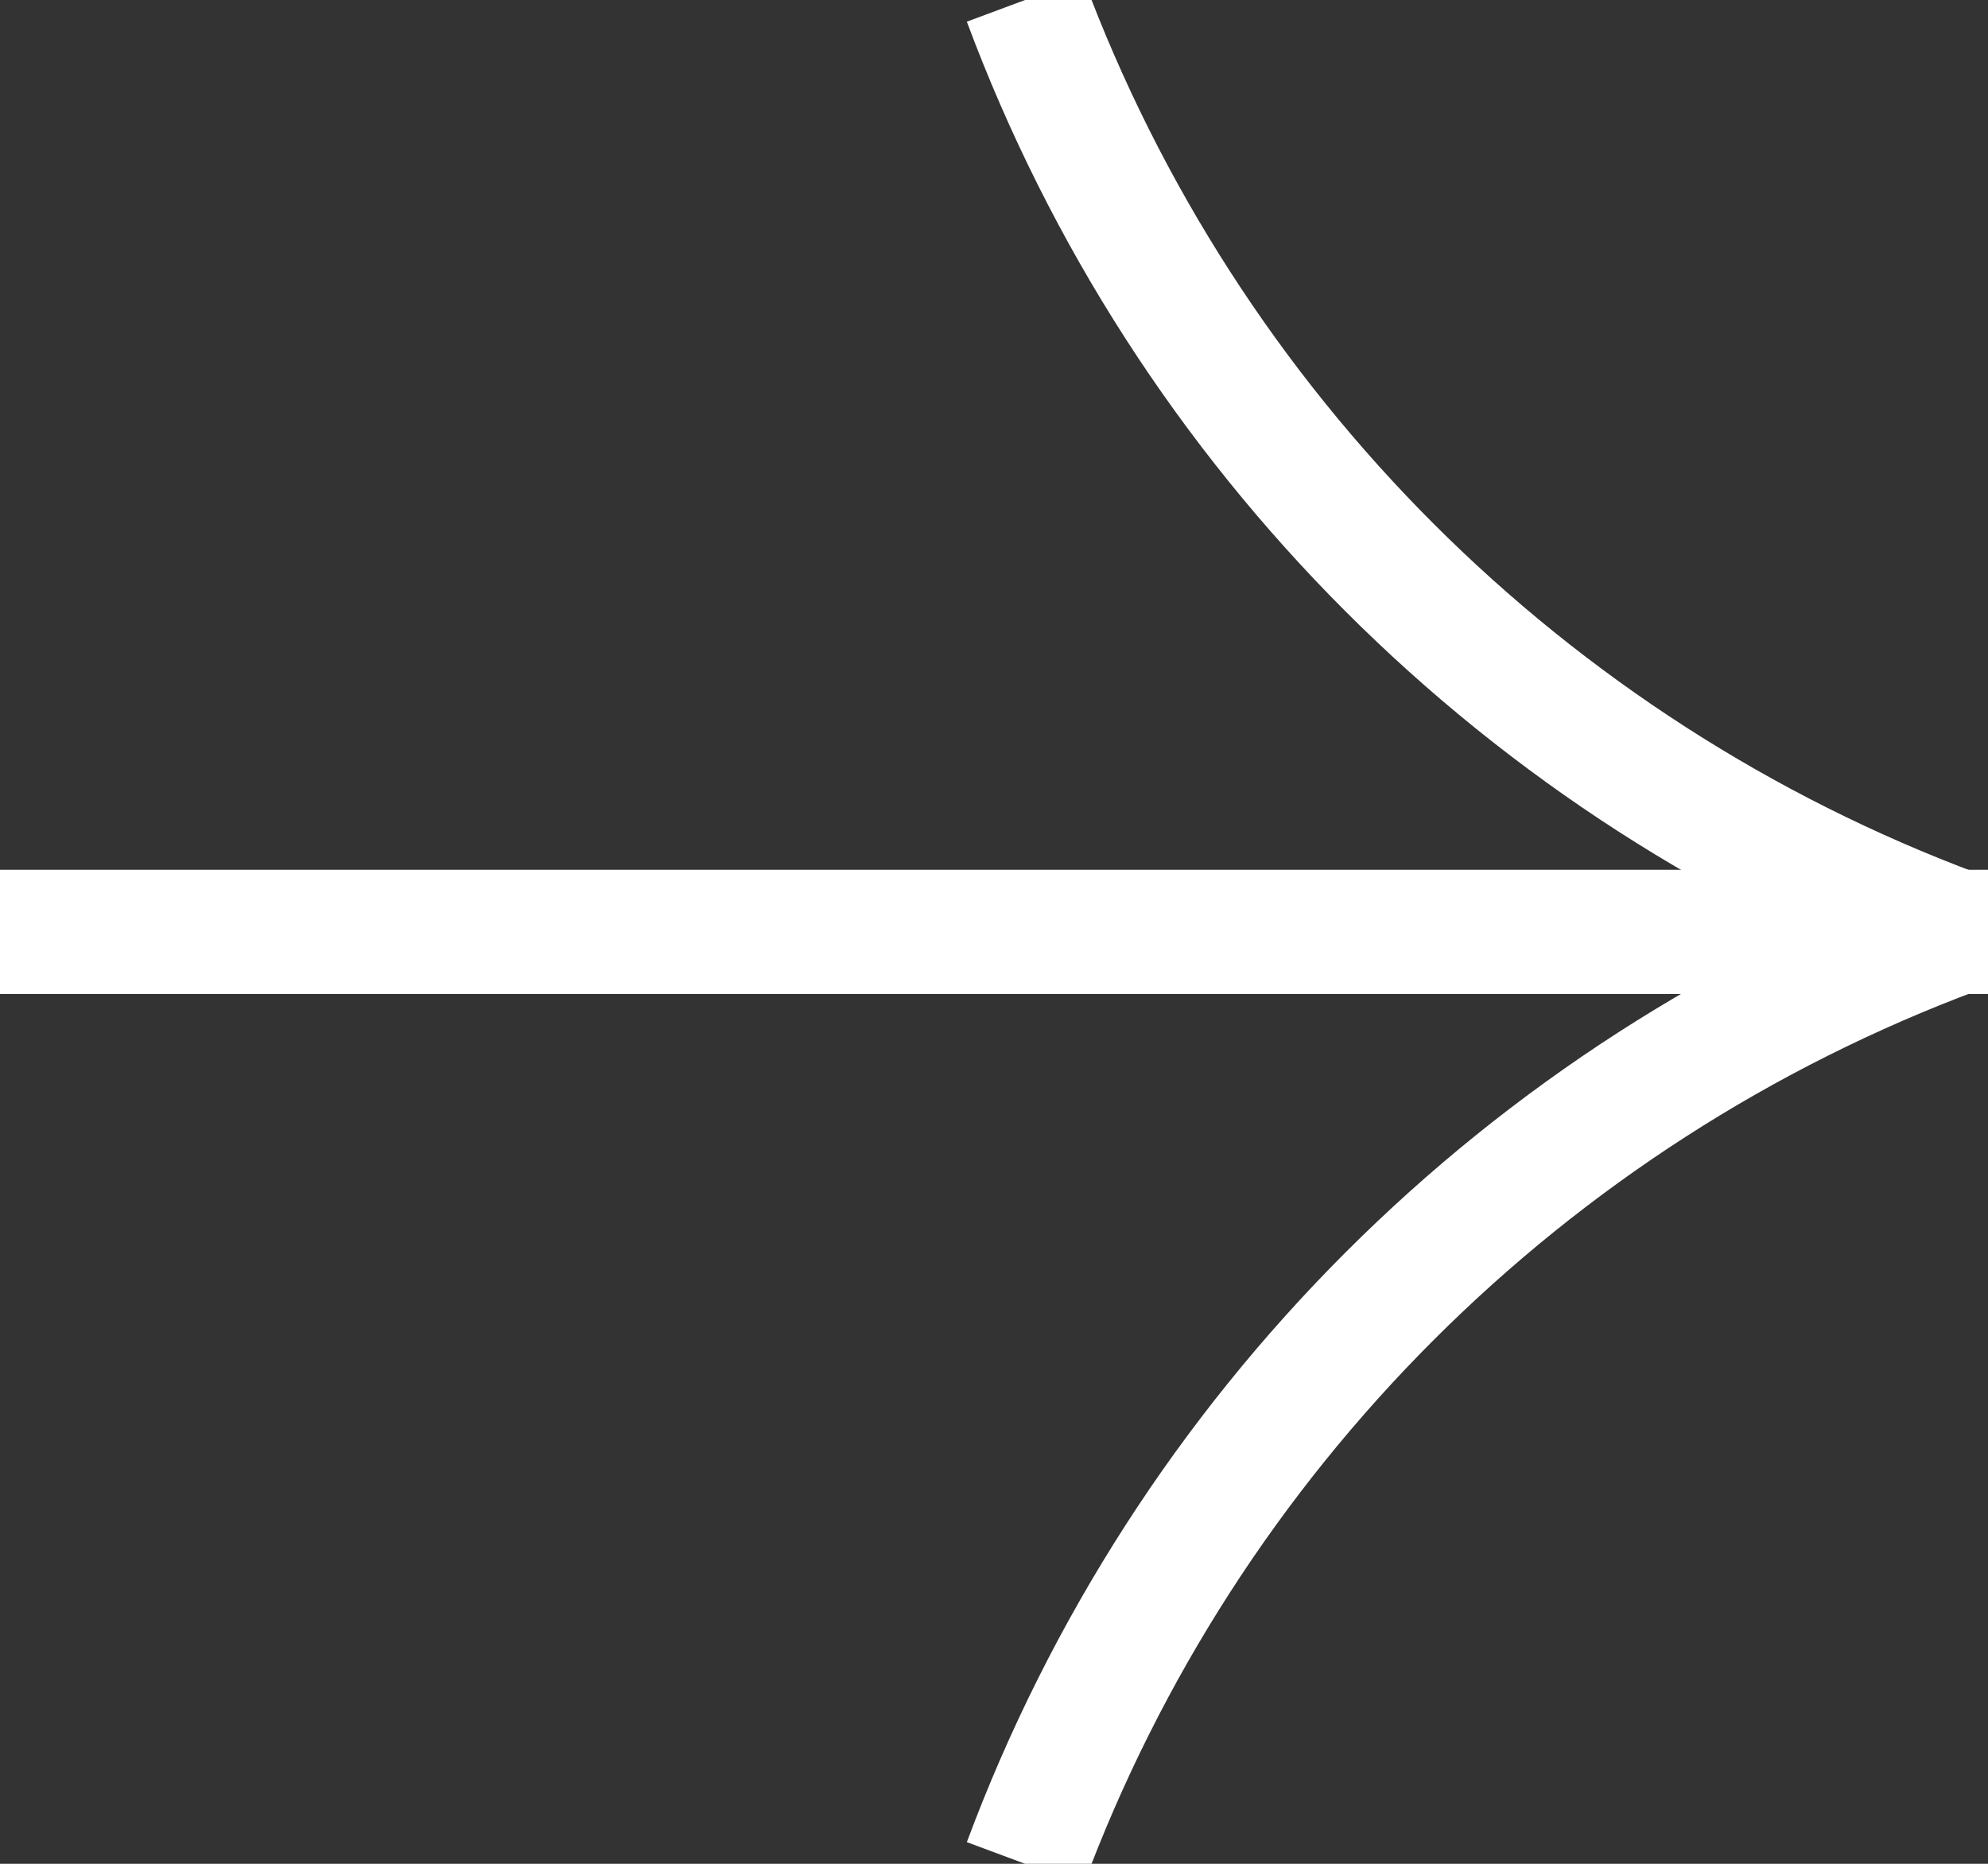 <svg width="16" height="15" viewBox="0 0 16 15" fill="none" xmlns="http://www.w3.org/2000/svg">
<rect x="0" y="0" width="16" height="15" fill="#333333" stroke="none"/>
<g clip-path="url(#clip0_918_846)">
<path d="M15.75 7.5V7.5C12.279 8.792 9.542 11.529 8.25 15V15" stroke="white"/>
<line y1="7.5" x2="16" y2="7.5" stroke="white"/>
<path d="M15.75 7.5V7.5C12.279 6.208 9.542 3.471 8.25 5.84979e-07V5.84979e-07" stroke="white"/>
</g>
<defs>
<clipPath id="clip0_918_846">
<rect width="16" height="15" fill="white"/>
</clipPath>
</defs>
</svg>
